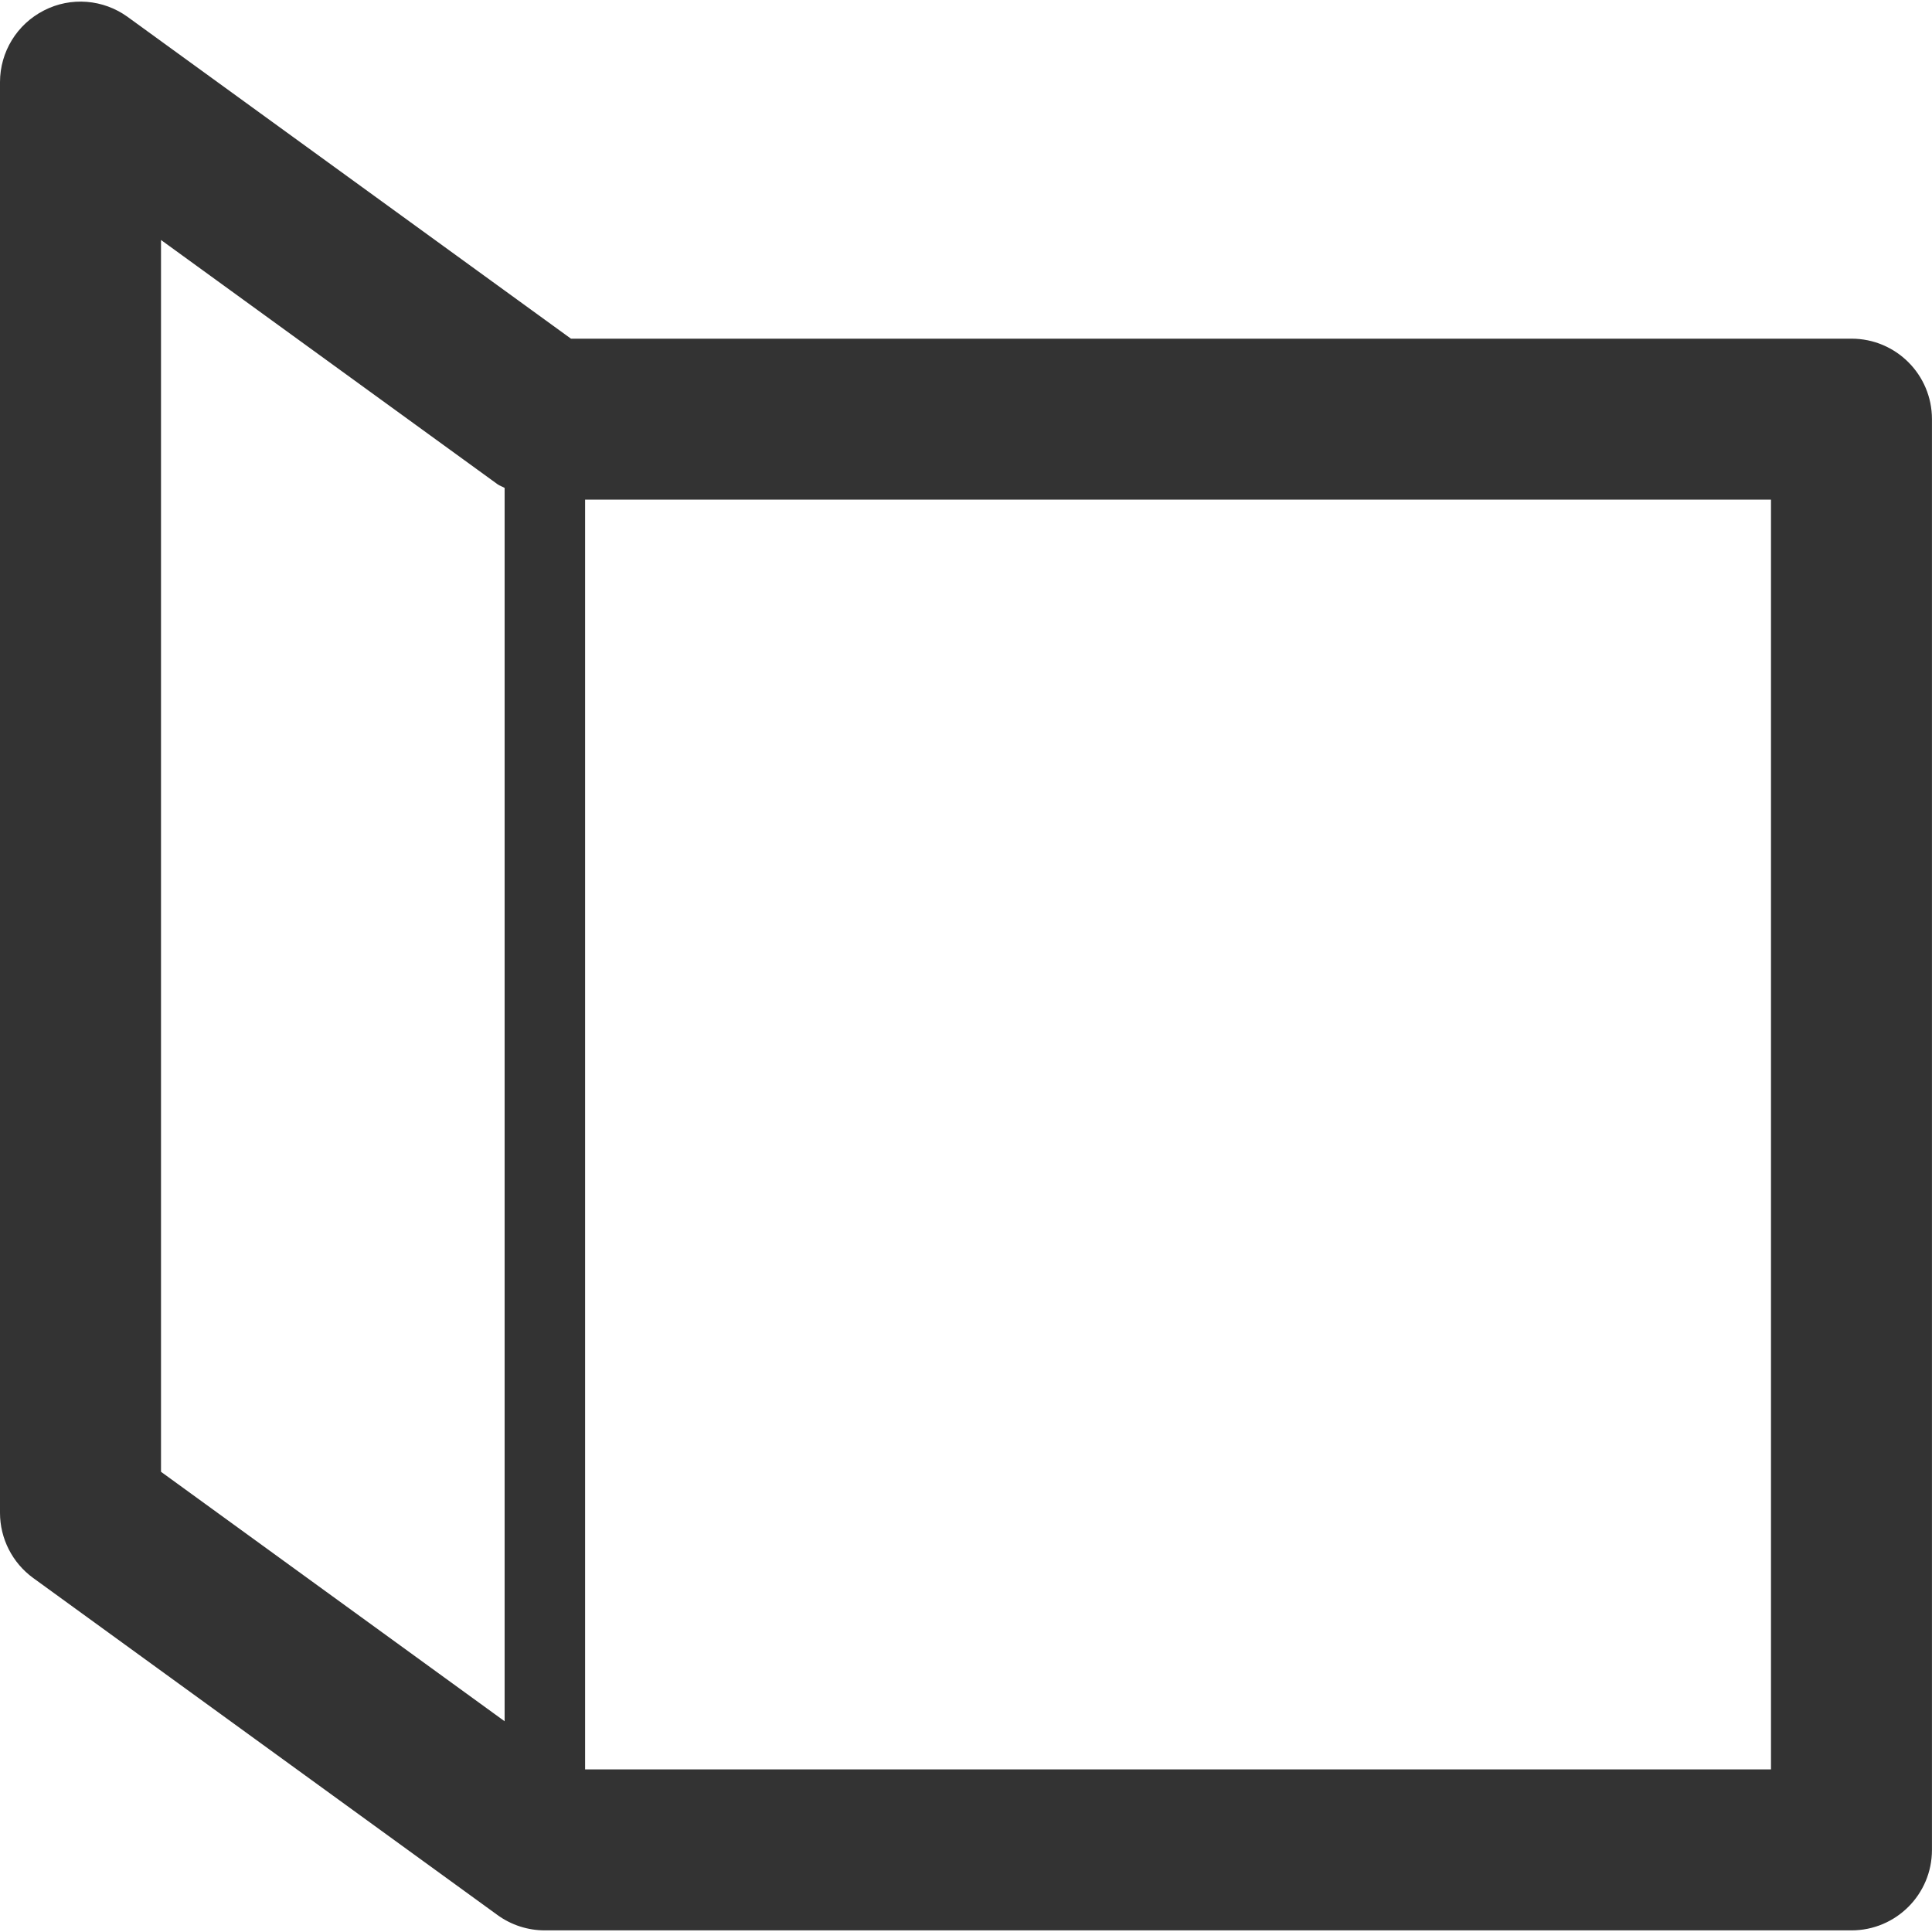 <?xml version="1.0" encoding="UTF-8"?>
<svg id="Layer_1" xmlns="http://www.w3.org/2000/svg" viewBox="0 0 512 512">
  <defs>
    <style>
      .cls-1 {
        opacity: 0;
      }

      .cls-2 {
        fill: #333;
      }
    </style>
  </defs>
  <rect class="cls-1" x="0" width="512" height="512"/>
  <path class="cls-2" d="M490.67,89.75H151.31L33.85,4.5C27.38-.21,18.77-.9,11.65,2.77,4.5,6.41,0,13.75,0,21.77v379.14c0,6.83,3.27,13.25,8.79,17.27l123.06,89.33c3.65,2.65,8.04,4.06,12.54,4.06h346.27c11.79,0,21.33-9.54,21.33-21.33V111.08c0-11.79-9.54-21.33-21.33-21.33ZM42.67,390.03V63.6l89.21,64.75c.57.41,1.25.59,1.85.95v326.85l-91.06-66.11ZM469.33,468.91H155.06V132.41h314.27v336.49Z"/>
</svg>